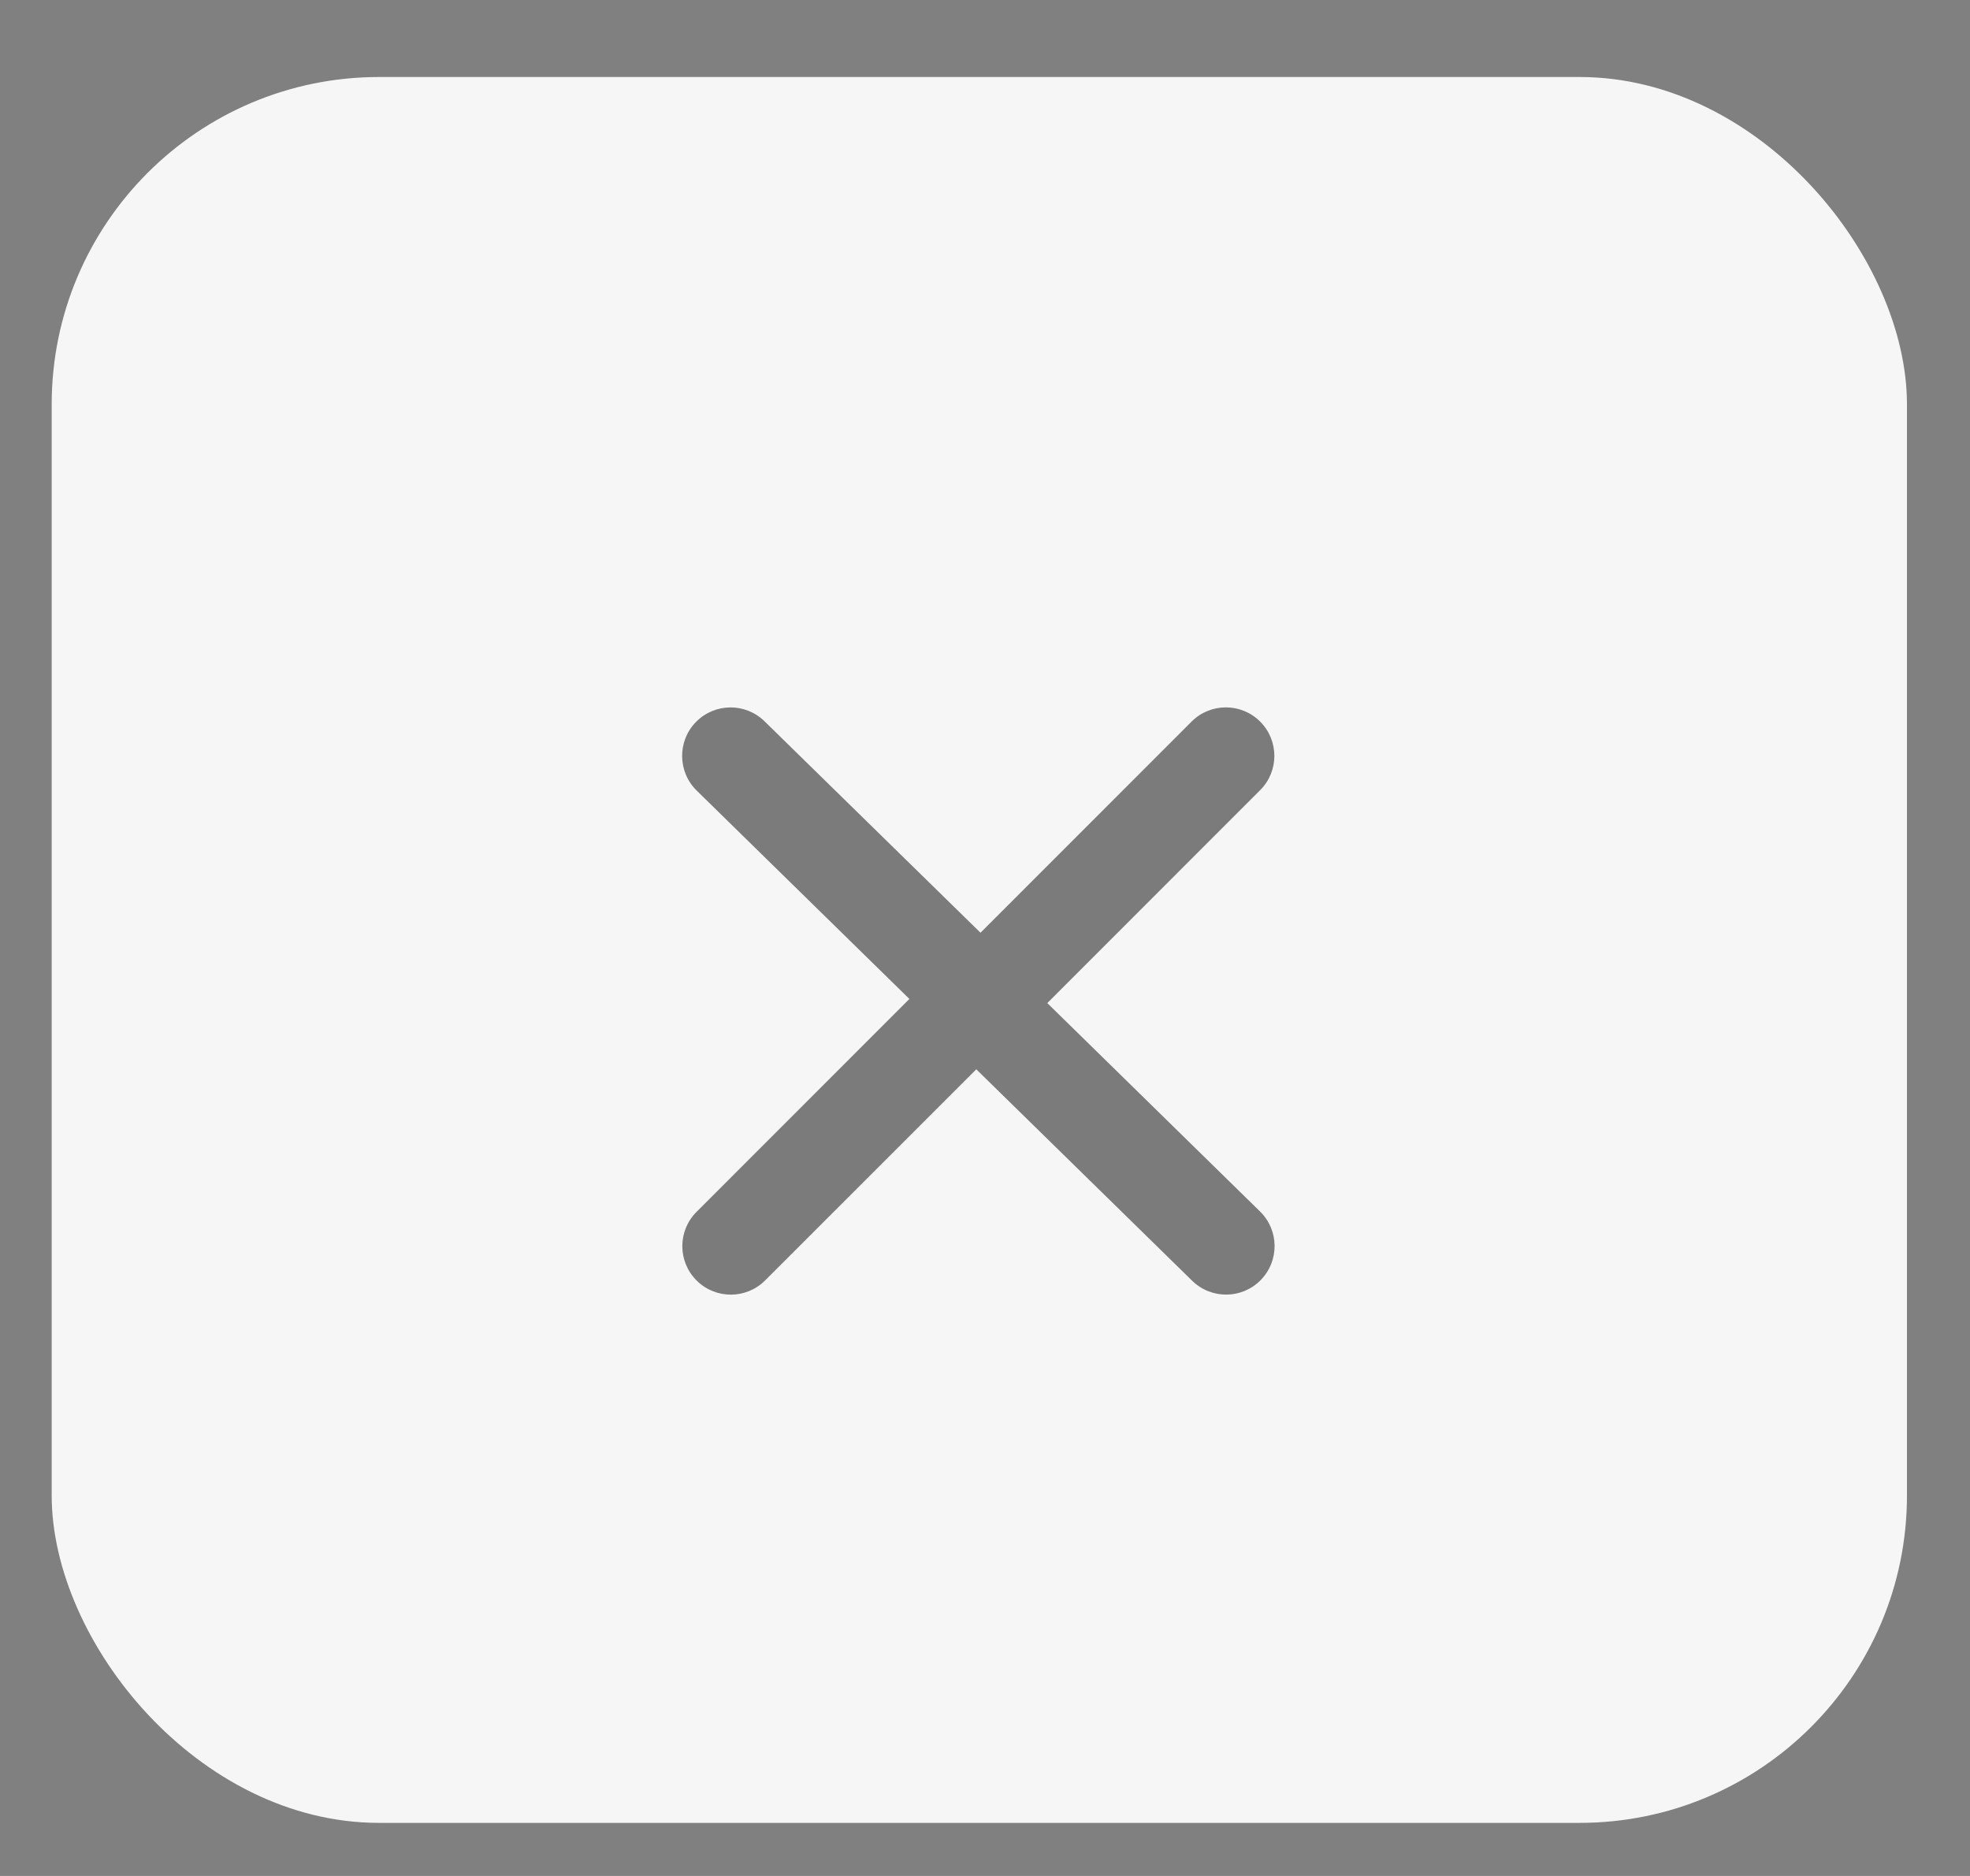 <?xml version="1.0" encoding="UTF-8"?> <svg xmlns="http://www.w3.org/2000/svg" width="21" height="20" viewBox="0 0 21 20" fill="none"><rect x="0" y="0" width="21" height="20" fill="#808080" stroke="none"/> <rect x="0.551" y="0.821" width="19.777" height="18.613" rx="3.49" fill="#F6F6F6"></rect> <path opacity="0.5" fill-rule="evenodd" clip-rule="evenodd" d="M13.433 8.424C13.635 8.223 13.635 7.895 13.433 7.693C13.231 7.491 12.904 7.491 12.702 7.693L10.452 9.944L8.15 7.69C7.946 7.49 7.619 7.493 7.419 7.697C7.219 7.901 7.223 8.229 7.427 8.429L9.694 10.65L7.425 12.92C7.223 13.122 7.223 13.449 7.425 13.651C7.627 13.853 7.954 13.853 8.156 13.651L10.407 11.4L12.708 13.654C12.912 13.854 13.239 13.851 13.439 13.647C13.639 13.443 13.636 13.116 13.432 12.916L11.164 10.694L13.433 8.424Z" fill="black"></path> </svg> 
